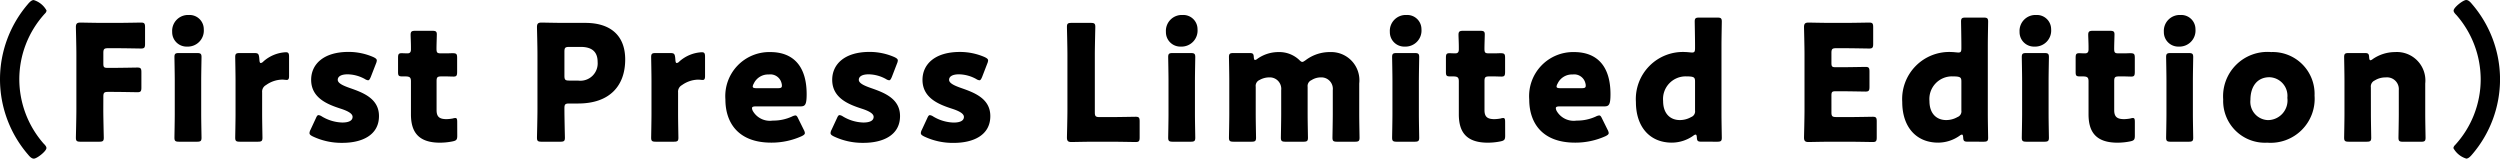 <svg xmlns="http://www.w3.org/2000/svg" width="248.112" height="15.744" viewBox="0 0 248.112 15.744">
  <path id="パス_13258" data-name="パス 13258" d="M13.584,1.408c.144.176.336.384.56.384.3,0,1.248-.736,1.248-1.056,0-.16-.176-.336-.288-.448A9.718,9.718,0,0,1,12.7-6.08a9.663,9.663,0,0,1,2.544-6.528.475.475,0,0,0,.16-.3,2.179,2.179,0,0,0-1.28-1.04c-.224,0-.464.272-.608.448A11.462,11.462,0,0,0,10.784-6.08,11.459,11.459,0,0,0,13.584,1.408Zm7.456-5.76c0-.4.08-.48.48-.48h.416c.752,0,2.368.032,2.48.032.336,0,.4-.1.4-.464v-1.52c0-.368-.064-.464-.4-.464-.112,0-1.728.032-2.48.032h-.464c-.368,0-.432-.064-.432-.432v-1.04c0-.4.08-.48.48-.48H22.3c.752,0,2.368.032,2.48.032.336,0,.4-.1.4-.464v-1.648c0-.368-.064-.464-.4-.464-.112,0-1.728.032-2.48.032h-1.28c-.736,0-2.144-.032-2.256-.032-.336,0-.448.112-.448.448,0,.112.048,1.888.048,2.736v5.44c0,.848-.048,2.688-.048,2.8,0,.336.1.4.464.4h1.84c.368,0,.464-.064.464-.4,0-.112-.048-1.952-.048-2.8Zm8.48-8.112a1.577,1.577,0,0,0-1.648,1.68A1.43,1.43,0,0,0,29.36-9.328a1.591,1.591,0,0,0,1.648-1.728A1.41,1.41,0,0,0,29.52-12.464ZM30.32.112c.368,0,.464-.064.464-.4,0-.112-.032-1.664-.032-2.32v-3.36c0-.656.032-2.208.032-2.32,0-.336-.1-.4-.464-.4H28.56c-.368,0-.464.064-.464.4,0,.112.032,1.664.032,2.32v3.36c0,.656-.032,2.208-.032,2.32,0,.336.1.4.464.4Zm6.48-4.9a.736.736,0,0,1,.384-.72,2.839,2.839,0,0,1,1.632-.544c.1,0,.32.032.432.032.208,0,.224-.208.224-.384V-8.32c0-.336-.064-.448-.32-.448a3.611,3.611,0,0,0-2.224.912.471.471,0,0,1-.256.16c-.1,0-.128-.112-.144-.32l-.016-.192c-.048-.416-.112-.48-.528-.48H34.592c-.368,0-.464.064-.464.4,0,.112.032,1.664.032,2.32v3.36c0,.656-.032,2.208-.032,2.32,0,.336.1.4.464.4h1.776c.368,0,.464-.064.464-.4,0-.112-.032-1.664-.032-2.32ZM45.552-5.2c-.688-.24-1.248-.48-1.248-.832,0-.3.288-.544.976-.544a3.648,3.648,0,0,1,1.712.464.765.765,0,0,0,.32.128c.112,0,.176-.112.272-.336L48.1-7.648a.951.951,0,0,0,.08-.3c0-.144-.112-.224-.336-.336A6.142,6.142,0,0,0,45.376-8.8c-2.512,0-3.712,1.248-3.712,2.768,0,1.824,1.664,2.448,2.88,2.848.7.224,1.232.48,1.232.832s-.336.56-1.024.56A4.139,4.139,0,0,1,42.72-2.4a.765.765,0,0,0-.32-.128c-.112,0-.176.1-.272.32L41.6-1.072a.776.776,0,0,0-.1.32c0,.144.1.224.32.336a6.613,6.613,0,0,0,2.96.64c1.888,0,3.616-.736,3.616-2.656C48.4-4.16,46.832-4.752,45.552-5.2ZM56.16-1.84c0-.288-.032-.4-.192-.4a.981.981,0,0,0-.256.048,3.921,3.921,0,0,1-.608.064c-.72,0-.992-.24-.992-.9V-5.888c0-.4.08-.48.48-.48H55.1c.208,0,.5.016.7.016.3,0,.352-.112.352-.48v-1.36c0-.416-.064-.48-.48-.48-.128,0-.4.016-.576.016h-.528c-.4,0-.464-.064-.464-.48,0-.384.032-1.2.032-1.408,0-.288-.112-.352-.464-.352H52.016c-.368,0-.48.064-.48.4,0,.208.032.752.032,1.2v.256c0,.288-.128.384-.352.384-.208,0-.432-.016-.576-.016-.3,0-.352.112-.352.464v1.376c0,.384.048.464.432.464h.272c.432,0,.576.08.576.48v3.28c0,1.7.688,2.816,2.88,2.816A6.347,6.347,0,0,0,55.7.08c.384-.08.464-.176.464-.56ZM66.384.112c.368,0,.464-.064.464-.4,0-.112-.048-1.936-.048-2.912,0-.4.08-.48.48-.48h.88c3.152,0,4.672-1.776,4.672-4.368,0-2.416-1.5-3.632-3.952-3.632h-2.1c-.736,0-2.144-.032-2.256-.032-.336,0-.448.112-.448.448,0,.112.048,1.888.048,2.736v5.44c0,.848-.048,2.688-.048,2.8,0,.336.1.4.464.4ZM66.8-8.816c0-.4.08-.48.48-.48h1.136c1.184,0,1.68.544,1.68,1.5a1.718,1.718,0,0,1-1.952,1.84H67.28c-.4,0-.48-.08-.48-.48ZM78.08-4.784a.736.736,0,0,1,.384-.72A2.839,2.839,0,0,1,80.1-6.048c.1,0,.32.032.432.032.208,0,.224-.208.224-.384V-8.32c0-.336-.064-.448-.32-.448a3.611,3.611,0,0,0-2.224.912.471.471,0,0,1-.256.16c-.1,0-.128-.112-.144-.32l-.016-.192c-.048-.416-.112-.48-.528-.48H75.872c-.368,0-.464.064-.464.4,0,.112.032,1.664.032,2.32v3.36c0,.656-.032,2.208-.032,2.32,0,.336.1.4.464.4h1.776c.368,0,.464-.064.464-.4,0-.112-.032-1.664-.032-2.32ZM90.016-2.16c-.112-.24-.176-.336-.3-.336a1.011,1.011,0,0,0-.336.112,4.445,4.445,0,0,1-1.9.4,1.952,1.952,0,0,1-1.984-.96.721.721,0,0,1-.08-.272c0-.128.112-.176.368-.176h4.416c.48,0,.64-.128.64-1.216,0-2.848-1.392-4.176-3.616-4.176a4.371,4.371,0,0,0-4.448,4.7c0,2.32,1.28,4.288,4.544,4.288a7.233,7.233,0,0,0,3.024-.64c.224-.112.32-.192.32-.32a.85.85,0,0,0-.112-.32ZM87.984-5.2H85.856c-.256,0-.368-.048-.368-.16a.666.666,0,0,1,.1-.288,1.569,1.569,0,0,1,1.5-.912,1.14,1.14,0,0,1,1.264.88.755.755,0,0,1,.032.24C88.384-5.248,88.272-5.2,87.984-5.2Zm9.28,0c-.688-.24-1.248-.48-1.248-.832,0-.3.288-.544.976-.544a3.648,3.648,0,0,1,1.712.464.765.765,0,0,0,.32.128c.112,0,.176-.112.272-.336l.512-1.328a.951.951,0,0,0,.08-.3c0-.144-.112-.224-.336-.336A6.142,6.142,0,0,0,97.088-8.8c-2.512,0-3.712,1.248-3.712,2.768,0,1.824,1.664,2.448,2.88,2.848.7.224,1.232.48,1.232.832s-.336.56-1.024.56A4.139,4.139,0,0,1,94.432-2.4a.765.765,0,0,0-.32-.128c-.112,0-.176.1-.272.32l-.528,1.136a.776.776,0,0,0-.1.32c0,.144.1.224.32.336a6.613,6.613,0,0,0,2.96.64c1.888,0,3.616-.736,3.616-2.656C100.112-4.16,98.544-4.752,97.264-5.2Zm8.96,0c-.688-.24-1.248-.48-1.248-.832,0-.3.288-.544.976-.544a3.648,3.648,0,0,1,1.712.464.765.765,0,0,0,.32.128c.112,0,.176-.112.272-.336l.512-1.328a.951.951,0,0,0,.08-.3c0-.144-.112-.224-.336-.336a6.142,6.142,0,0,0-2.464-.512c-2.512,0-3.712,1.248-3.712,2.768,0,1.824,1.664,2.448,2.88,2.848.7.224,1.232.48,1.232.832s-.336.56-1.024.56a4.139,4.139,0,0,1-2.032-.608.765.765,0,0,0-.32-.128c-.112,0-.176.1-.272.32l-.528,1.136a.776.776,0,0,0-.1.32c0,.144.1.224.32.336a6.613,6.613,0,0,0,2.96.64c1.888,0,3.616-.736,3.616-2.656C109.072-4.16,107.5-4.752,106.224-5.2ZM121.008.112c.752,0,2.368.032,2.48.032.336,0,.4-.1.4-.464V-1.9c0-.368-.064-.464-.4-.464-.112,0-1.728.032-2.48.032H119.92c-.4,0-.48-.08-.48-.48V-8.48c0-.848.048-2.688.048-2.8,0-.336-.1-.4-.464-.4h-1.888c-.368,0-.464.064-.464.4,0,.112.048,1.952.048,2.8v5.44c0,.848-.048,2.624-.048,2.736,0,.336.112.448.448.448.112,0,1.52-.032,2.256-.032Zm7.136-12.576a1.577,1.577,0,0,0-1.648,1.68,1.43,1.43,0,0,0,1.488,1.456,1.591,1.591,0,0,0,1.648-1.728A1.41,1.41,0,0,0,128.144-12.464Zm.8,12.576c.368,0,.464-.064.464-.4,0-.112-.032-1.664-.032-2.32v-3.36c0-.656.032-2.208.032-2.32,0-.336-.1-.4-.464-.4h-1.76c-.368,0-.464.064-.464.4,0,.112.032,1.664.032,2.32v3.36c0,.656-.032,2.208-.032,2.32,0,.336.1.4.464.4Zm6.464-5.456a.634.634,0,0,1,.384-.672,1.965,1.965,0,0,1,.96-.256,1.138,1.138,0,0,1,1.184,1.264v2.4c0,.656-.032,2.208-.032,2.32,0,.336.1.4.464.4h1.76c.368,0,.464-.064.464-.4,0-.112-.032-1.664-.032-2.32v-2.72A.634.634,0,0,1,140.944-6a1.724,1.724,0,0,1,.928-.272,1.138,1.138,0,0,1,1.184,1.264v2.4c0,.656-.032,2.208-.032,2.32,0,.336.1.4.464.4h1.76c.368,0,.464-.064.464-.4,0-.112-.032-1.664-.032-2.32V-5.664a2.8,2.8,0,0,0-2.88-3.12,3.96,3.96,0,0,0-2.432.8c-.16.112-.256.176-.336.176-.1,0-.192-.08-.336-.224a2.887,2.887,0,0,0-2.016-.752,3.611,3.611,0,0,0-2.112.672.459.459,0,0,1-.224.112c-.08,0-.112-.08-.128-.288-.016-.336-.1-.4-.432-.4h-1.568c-.368,0-.464.064-.464.4,0,.112.032,1.664.032,2.32v3.36c0,.656-.032,2.208-.032,2.32,0,.336.1.4.464.4h1.76c.368,0,.464-.064.464-.4,0-.112-.032-1.664-.032-2.32Zm14.96-7.12a1.577,1.577,0,0,0-1.648,1.68,1.43,1.43,0,0,0,1.488,1.456,1.591,1.591,0,0,0,1.648-1.728A1.41,1.41,0,0,0,150.368-12.464Zm.8,12.576c.368,0,.464-.064.464-.4,0-.112-.032-1.664-.032-2.32v-3.36c0-.656.032-2.208.032-2.32,0-.336-.1-.4-.464-.4h-1.76c-.368,0-.464.064-.464.4,0,.112.032,1.664.032,2.32v3.36c0,.656-.032,2.208-.032,2.32,0,.336.1.4.464.4ZM160.16-1.84c0-.288-.032-.4-.192-.4a.981.981,0,0,0-.256.048,3.921,3.921,0,0,1-.608.064c-.72,0-.992-.24-.992-.9V-5.888c0-.4.08-.48.48-.48h.512c.208,0,.5.016.7.016.3,0,.352-.112.352-.48v-1.36c0-.416-.064-.48-.48-.48-.128,0-.4.016-.576.016h-.528c-.4,0-.464-.064-.464-.48,0-.384.032-1.2.032-1.408,0-.288-.112-.352-.464-.352h-1.664c-.368,0-.48.064-.48.4,0,.208.032.752.032,1.2v.256c0,.288-.128.384-.352.384-.208,0-.432-.016-.576-.016-.3,0-.352.112-.352.464v1.376c0,.384.048.464.432.464h.272c.432,0,.576.08.576.48v3.28c0,1.7.688,2.816,2.88,2.816A6.347,6.347,0,0,0,159.7.08c.384-.08.464-.176.464-.56Zm9.632-.32c-.112-.24-.176-.336-.3-.336a1.011,1.011,0,0,0-.336.112,4.445,4.445,0,0,1-1.9.4,1.952,1.952,0,0,1-1.984-.96.721.721,0,0,1-.08-.272c0-.128.112-.176.368-.176h4.416c.48,0,.64-.128.64-1.216,0-2.848-1.392-4.176-3.616-4.176a4.371,4.371,0,0,0-4.448,4.7c0,2.32,1.28,4.288,4.544,4.288a7.233,7.233,0,0,0,3.024-.64c.224-.112.32-.192.32-.32a.85.85,0,0,0-.112-.32ZM167.76-5.2h-2.128c-.256,0-.368-.048-.368-.16a.666.666,0,0,1,.1-.288,1.569,1.569,0,0,1,1.5-.912,1.14,1.14,0,0,1,1.264.88.755.755,0,0,1,.032.24C168.16-5.248,168.048-5.2,167.76-5.2ZM181.2.112c.368,0,.464-.064.464-.4,0-.112-.032-1.664-.032-2.32v-6.88c0-.656.032-2.208.032-2.32,0-.336-.1-.4-.464-.4h-1.76c-.368,0-.464.064-.464.4,0,.112.032,1.664.032,2.32v.3c0,.352-.048.448-.3.448-.112,0-.48-.048-.656-.048a4.672,4.672,0,0,0-4.912,4.96c0,2.448,1.36,4.032,3.568,4.032a3.71,3.71,0,0,0,2.128-.688.459.459,0,0,1,.224-.112c.08,0,.112.08.128.288.016.352.1.416.448.416Zm-2.608-6.464c.336.048.416.144.416.48v2.88a.6.6,0,0,1-.384.656,2.26,2.26,0,0,1-1.12.3c-.96,0-1.664-.64-1.664-1.888a2.245,2.245,0,0,1,2.288-2.448A4.344,4.344,0,0,1,178.592-6.352Zm14.432,4.016c-.4,0-.48-.08-.48-.48V-4.464c0-.368.064-.432.432-.432h.464c.752,0,2.368.032,2.48.032.336,0,.4-.1.4-.464v-1.52c0-.368-.064-.464-.4-.464-.112,0-1.728.032-2.48.032h-.464c-.368,0-.432-.064-.432-.432v-.976c0-.4.08-.48.48-.48h.784c.752,0,2.368.032,2.48.032.336,0,.4-.1.4-.464v-1.648c0-.368-.064-.464-.4-.464-.112,0-1.728.032-2.48.032h-1.28c-.736,0-2.144-.032-2.256-.032-.336,0-.448.112-.448.448,0,.112.048,1.888.048,2.736V-3.04c0,.848-.048,2.624-.048,2.736,0,.336.112.448.448.448.112,0,1.52-.032,2.256-.032h1.632c.752,0,2.368.032,2.48.032.336,0,.4-.1.4-.464V-1.9c0-.368-.064-.464-.4-.464-.112,0-1.728.032-2.48.032ZM207.632.112c.368,0,.464-.064.464-.4,0-.112-.032-1.664-.032-2.32v-6.88c0-.656.032-2.208.032-2.32,0-.336-.1-.4-.464-.4h-1.76c-.368,0-.464.064-.464.4,0,.112.032,1.664.032,2.32v.3c0,.352-.048.448-.3.448-.112,0-.48-.048-.656-.048a4.672,4.672,0,0,0-4.912,4.96c0,2.448,1.36,4.032,3.568,4.032a3.71,3.71,0,0,0,2.128-.688.459.459,0,0,1,.224-.112c.08,0,.112.08.128.288.016.352.1.416.448.416Zm-2.608-6.464c.336.048.416.144.416.48v2.88a.6.6,0,0,1-.384.656,2.26,2.26,0,0,1-1.12.3c-.96,0-1.664-.64-1.664-1.888a2.245,2.245,0,0,1,2.288-2.448A4.344,4.344,0,0,1,205.024-6.352Zm7.84-6.112a1.577,1.577,0,0,0-1.648,1.68A1.43,1.43,0,0,0,212.7-9.328a1.591,1.591,0,0,0,1.648-1.728A1.41,1.41,0,0,0,212.864-12.464Zm.8,12.576c.368,0,.464-.064.464-.4,0-.112-.032-1.664-.032-2.32v-3.36c0-.656.032-2.208.032-2.32,0-.336-.1-.4-.464-.4H211.9c-.368,0-.464.064-.464.4,0,.112.032,1.664.032,2.32v3.36c0,.656-.032,2.208-.032,2.32,0,.336.1.4.464.4Zm8.992-1.952c0-.288-.032-.4-.192-.4a.981.981,0,0,0-.256.048,3.921,3.921,0,0,1-.608.064c-.72,0-.992-.24-.992-.9V-5.888c0-.4.08-.48.48-.48h.512c.208,0,.5.016.7.016.3,0,.352-.112.352-.48v-1.36c0-.416-.064-.48-.48-.48-.128,0-.4.016-.576.016h-.528c-.4,0-.464-.064-.464-.48,0-.384.032-1.2.032-1.408,0-.288-.112-.352-.464-.352h-1.664c-.368,0-.48.064-.48.4,0,.208.032.752.032,1.2v.256c0,.288-.128.384-.352.384-.208,0-.432-.016-.576-.016-.3,0-.352.112-.352.464v1.376c0,.384.048.464.432.464h.272c.432,0,.576.08.576.48v3.28c0,1.7.688,2.816,2.88,2.816A6.347,6.347,0,0,0,222.192.08c.384-.08.464-.176.464-.56Zm4.528-10.624a1.577,1.577,0,0,0-1.648,1.68,1.43,1.43,0,0,0,1.488,1.456,1.591,1.591,0,0,0,1.648-1.728A1.41,1.41,0,0,0,227.184-12.464Zm.8,12.576c.368,0,.464-.064.464-.4,0-.112-.032-1.664-.032-2.32v-3.36c0-.656.032-2.208.032-2.32,0-.336-.1-.4-.464-.4h-1.76c-.368,0-.464.064-.464.4,0,.112.032,1.664.032,2.32v3.36c0,.656-.032,2.208-.032,2.32,0,.336.1.4.464.4Zm8.16-8.9a4.4,4.4,0,0,0-4.72,4.7A4.146,4.146,0,0,0,235.792.208a4.369,4.369,0,0,0,4.7-4.672A4.158,4.158,0,0,0,236.144-8.784Zm-.128,2.5a1.848,1.848,0,0,1,1.776,2.048,1.952,1.952,0,0,1-1.92,2.208,1.814,1.814,0,0,1-1.744-2.016C234.128-5.344,234.784-6.288,236.016-6.288ZM246.08-5.28a.655.655,0,0,1,.384-.688,1.973,1.973,0,0,1,1.088-.3,1.169,1.169,0,0,1,1.3,1.264v2.4c0,.656-.032,2.208-.032,2.32,0,.336.1.4.464.4h1.76c.368,0,.464-.064.464-.4,0-.112-.032-1.664-.032-2.32V-5.664a2.825,2.825,0,0,0-2.992-3.12,3.912,3.912,0,0,0-2.224.7.459.459,0,0,1-.224.112c-.08,0-.112-.1-.128-.3-.016-.352-.1-.416-.448-.416h-1.568c-.368,0-.464.064-.464.4,0,.112.032,1.664.032,2.32v3.36c0,.656-.032,2.208-.032,2.32,0,.336.1.4.464.4h1.76c.368,0,.464-.064.464-.4,0-.112-.032-1.664-.032-2.32ZM256.1-13.568c-.144-.176-.336-.384-.56-.384-.3,0-1.248.736-1.248,1.056,0,.16.176.336.288.448a9.718,9.718,0,0,1,2.4,6.368A9.663,9.663,0,0,1,254.432.448a.475.475,0,0,0-.16.3,2.179,2.179,0,0,0,1.28,1.04c.224,0,.464-.272.608-.448A11.462,11.462,0,0,0,258.9-6.08,11.458,11.458,0,0,0,256.1-13.568Z" transform="translate(-10.784 13.952)"/>
</svg>
